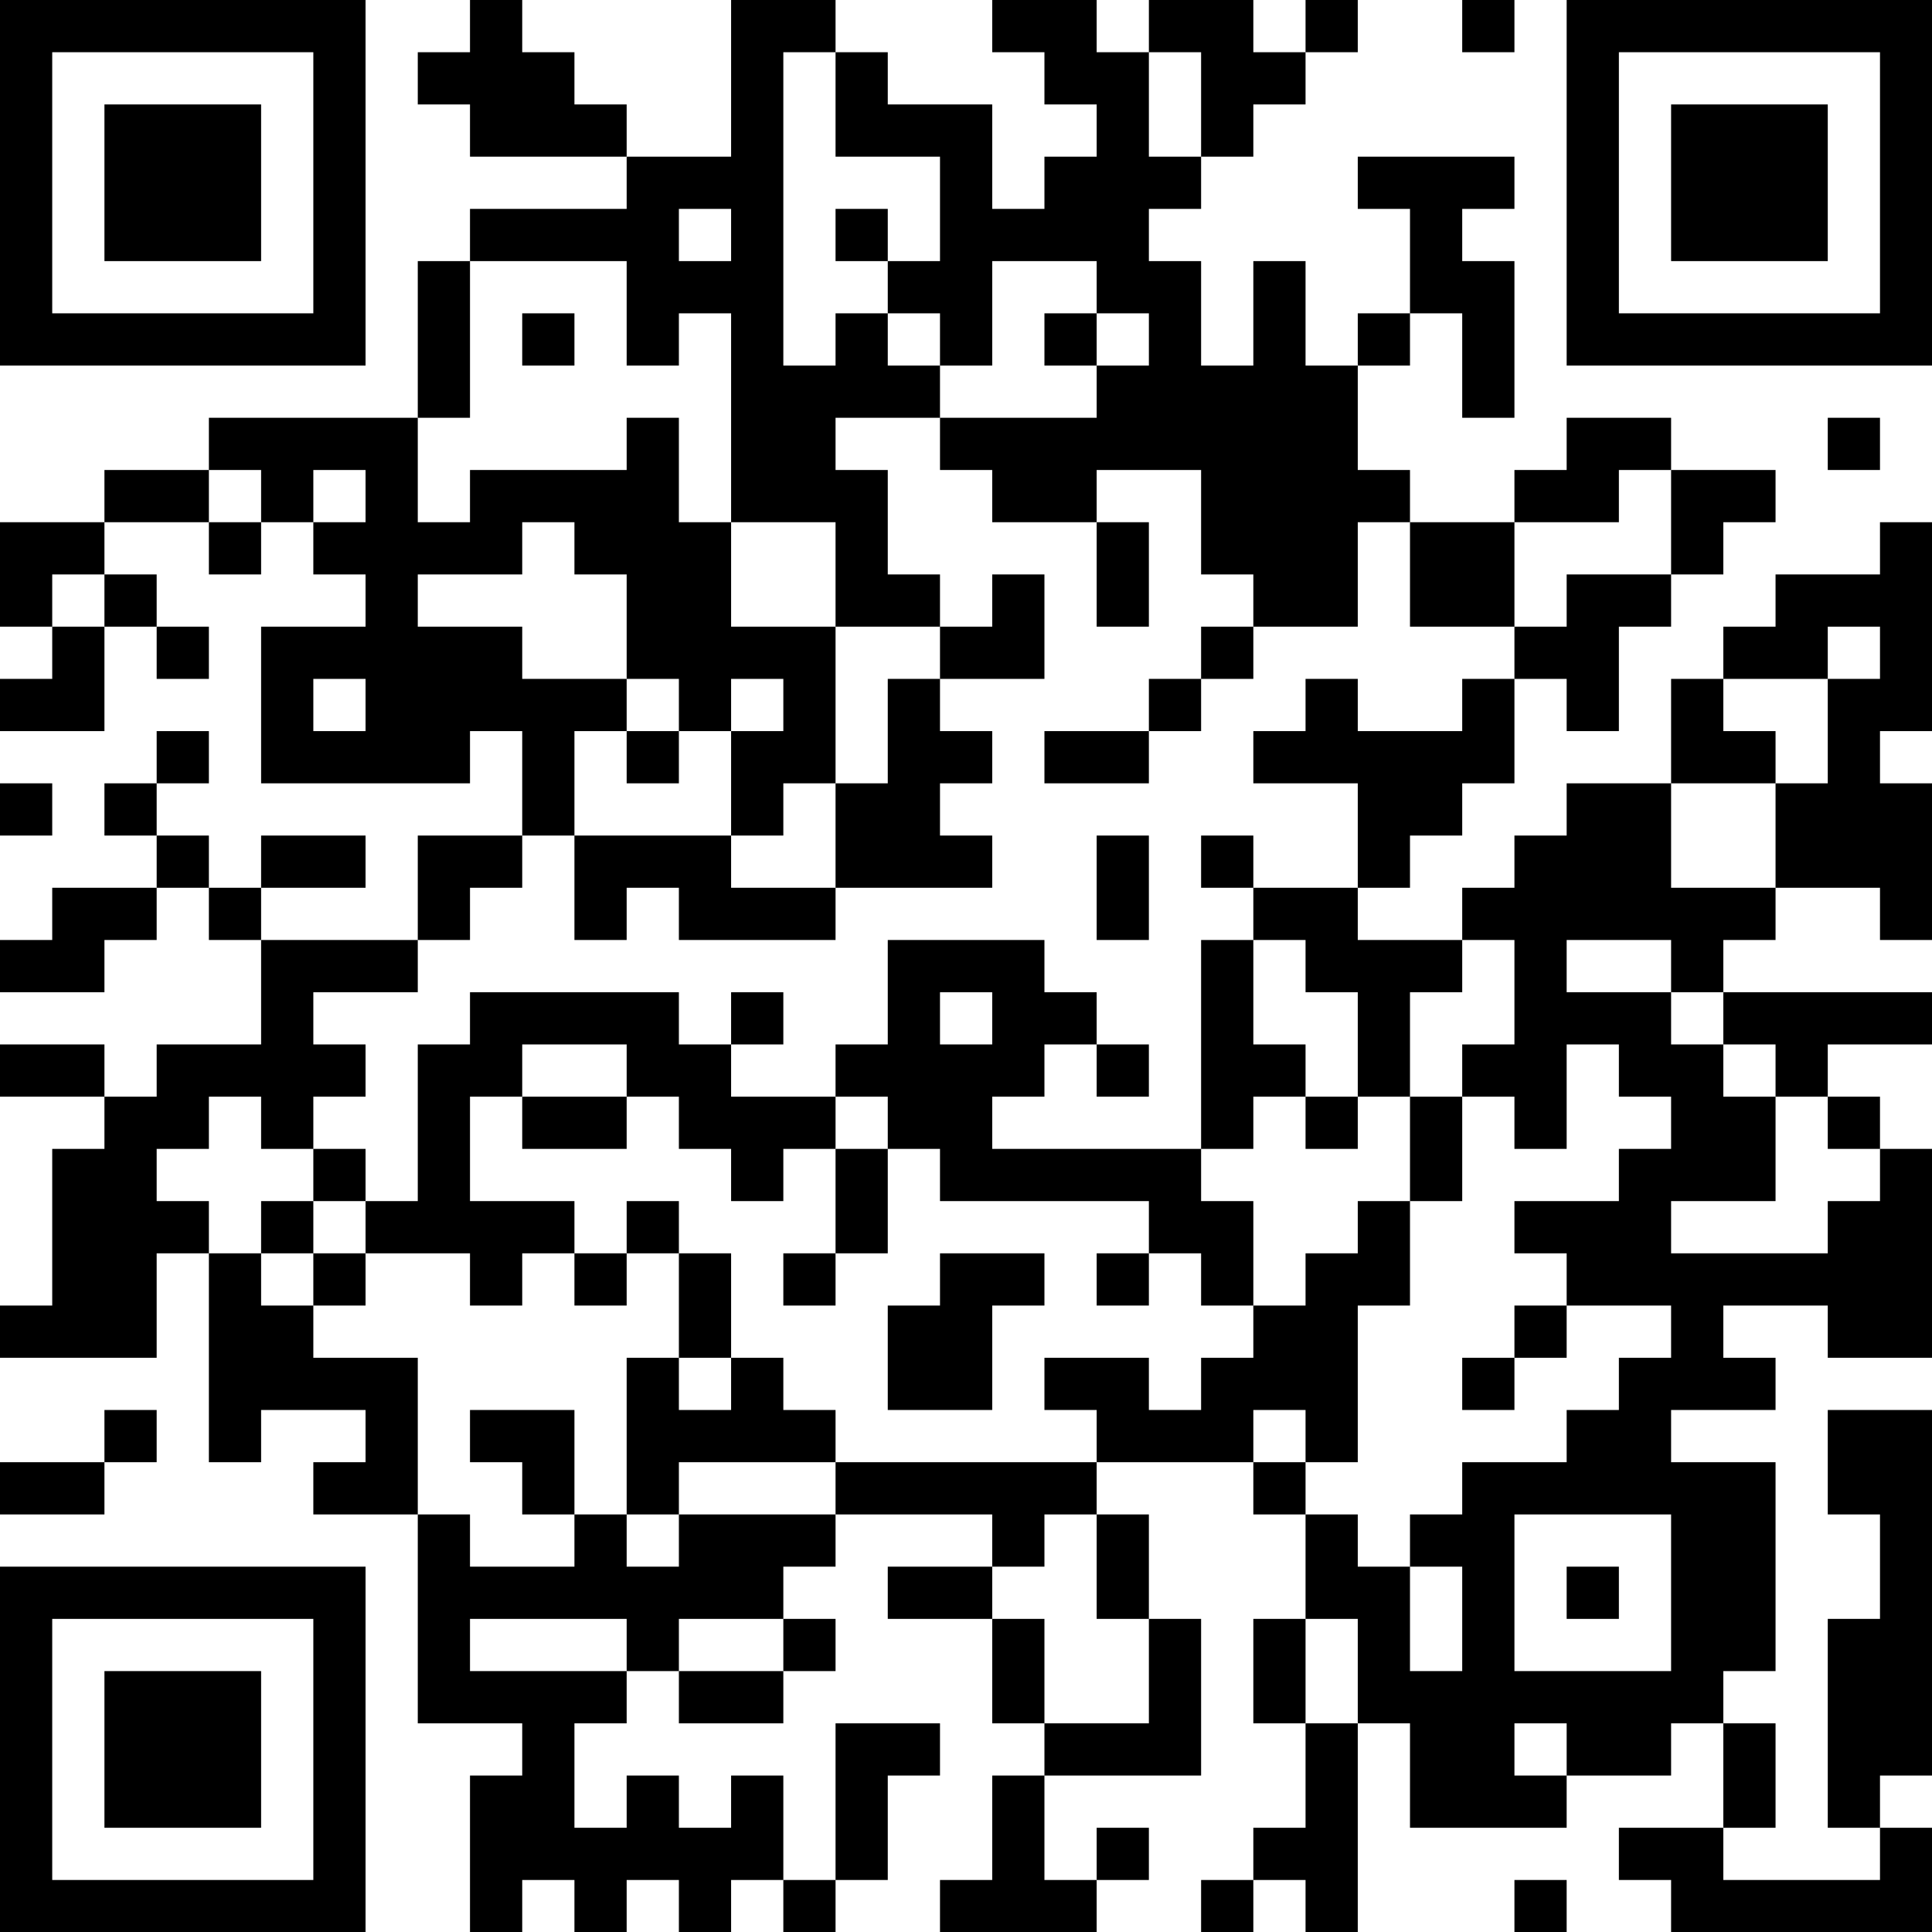 <?xml version="1.0" encoding="UTF-8"?>
<svg xmlns="http://www.w3.org/2000/svg" version="1.1" width="100" height="100" viewBox="0 0 100 100"><rect x="0" y="0" width="100" height="100" fill="#ffffff"/><g transform="scale(2.703)"><g transform="translate(0,0)"><path fill-rule="evenodd" d="M9 0L9 1L8 1L8 2L9 2L9 3L12 3L12 4L9 4L9 5L8 5L8 8L4 8L4 9L2 9L2 10L0 10L0 12L1 12L1 13L0 13L0 14L2 14L2 12L3 12L3 13L4 13L4 12L3 12L3 11L2 11L2 10L4 10L4 11L5 11L5 10L6 10L6 11L7 11L7 12L5 12L5 15L9 15L9 14L10 14L10 16L8 16L8 18L5 18L5 17L7 17L7 16L5 16L5 17L4 17L4 16L3 16L3 15L4 15L4 14L3 14L3 15L2 15L2 16L3 16L3 17L1 17L1 18L0 18L0 19L2 19L2 18L3 18L3 17L4 17L4 18L5 18L5 20L3 20L3 21L2 21L2 20L0 20L0 21L2 21L2 22L1 22L1 25L0 25L0 26L3 26L3 24L4 24L4 28L5 28L5 27L7 27L7 28L6 28L6 29L8 29L8 33L10 33L10 34L9 34L9 37L10 37L10 36L11 36L11 37L12 37L12 36L13 36L13 37L14 37L14 36L15 36L15 37L16 37L16 36L17 36L17 34L18 34L18 33L16 33L16 36L15 36L15 34L14 34L14 35L13 35L13 34L12 34L12 35L11 35L11 33L12 33L12 32L13 32L13 33L15 33L15 32L16 32L16 31L15 31L15 30L16 30L16 29L19 29L19 30L17 30L17 31L19 31L19 33L20 33L20 34L19 34L19 36L18 36L18 37L21 37L21 36L22 36L22 35L21 35L21 36L20 36L20 34L23 34L23 31L22 31L22 29L21 29L21 28L24 28L24 29L25 29L25 31L24 31L24 33L25 33L25 35L24 35L24 36L23 36L23 37L24 37L24 36L25 36L25 37L26 37L26 33L27 33L27 35L30 35L30 34L32 34L32 33L33 33L33 35L31 35L31 36L32 36L32 37L37 37L37 35L36 35L36 34L37 34L37 27L35 27L35 29L36 29L36 31L35 31L35 35L36 35L36 36L33 36L33 35L34 35L34 33L33 33L33 32L34 32L34 28L32 28L32 27L34 27L34 26L33 26L33 25L35 25L35 26L37 26L37 22L36 22L36 21L35 21L35 20L37 20L37 19L33 19L33 18L34 18L34 17L36 17L36 18L37 18L37 15L36 15L36 14L37 14L37 10L36 10L36 11L34 11L34 12L33 12L33 13L32 13L32 15L30 15L30 16L29 16L29 17L28 17L28 18L26 18L26 17L27 17L27 16L28 16L28 15L29 15L29 13L30 13L30 14L31 14L31 12L32 12L32 11L33 11L33 10L34 10L34 9L32 9L32 8L30 8L30 9L29 9L29 10L27 10L27 9L26 9L26 7L27 7L27 6L28 6L28 8L29 8L29 5L28 5L28 4L29 4L29 3L26 3L26 4L27 4L27 6L26 6L26 7L25 7L25 5L24 5L24 7L23 7L23 5L22 5L22 4L23 4L23 3L24 3L24 2L25 2L25 1L26 1L26 0L25 0L25 1L24 1L24 0L22 0L22 1L21 1L21 0L19 0L19 1L20 1L20 2L21 2L21 3L20 3L20 4L19 4L19 2L17 2L17 1L16 1L16 0L14 0L14 3L12 3L12 2L11 2L11 1L10 1L10 0ZM28 0L28 1L29 1L29 0ZM15 1L15 7L16 7L16 6L17 6L17 7L18 7L18 8L16 8L16 9L17 9L17 11L18 11L18 12L16 12L16 10L14 10L14 6L13 6L13 7L12 7L12 5L9 5L9 8L8 8L8 10L9 10L9 9L12 9L12 8L13 8L13 10L14 10L14 12L16 12L16 15L15 15L15 16L14 16L14 14L15 14L15 13L14 13L14 14L13 14L13 13L12 13L12 11L11 11L11 10L10 10L10 11L8 11L8 12L10 12L10 13L12 13L12 14L11 14L11 16L10 16L10 17L9 17L9 18L8 18L8 19L6 19L6 20L7 20L7 21L6 21L6 22L5 22L5 21L4 21L4 22L3 22L3 23L4 23L4 24L5 24L5 25L6 25L6 26L8 26L8 29L9 29L9 30L11 30L11 29L12 29L12 30L13 30L13 29L16 29L16 28L21 28L21 27L20 27L20 26L22 26L22 27L23 27L23 26L24 26L24 25L25 25L25 24L26 24L26 23L27 23L27 25L26 25L26 28L25 28L25 27L24 27L24 28L25 28L25 29L26 29L26 30L27 30L27 32L28 32L28 30L27 30L27 29L28 29L28 28L30 28L30 27L31 27L31 26L32 26L32 25L30 25L30 24L29 24L29 23L31 23L31 22L32 22L32 21L31 21L31 20L30 20L30 22L29 22L29 21L28 21L28 20L29 20L29 18L28 18L28 19L27 19L27 21L26 21L26 19L25 19L25 18L24 18L24 17L26 17L26 15L24 15L24 14L25 14L25 13L26 13L26 14L28 14L28 13L29 13L29 12L30 12L30 11L32 11L32 9L31 9L31 10L29 10L29 12L27 12L27 10L26 10L26 12L24 12L24 11L23 11L23 9L21 9L21 10L19 10L19 9L18 9L18 8L21 8L21 7L22 7L22 6L21 6L21 5L19 5L19 7L18 7L18 6L17 6L17 5L18 5L18 3L16 3L16 1ZM22 1L22 3L23 3L23 1ZM13 4L13 5L14 5L14 4ZM16 4L16 5L17 5L17 4ZM10 6L10 7L11 7L11 6ZM20 6L20 7L21 7L21 6ZM35 8L35 9L36 9L36 8ZM4 9L4 10L5 10L5 9ZM6 9L6 10L7 10L7 9ZM21 10L21 12L22 12L22 10ZM1 11L1 12L2 12L2 11ZM19 11L19 12L18 12L18 13L17 13L17 15L16 15L16 17L14 17L14 16L11 16L11 18L12 18L12 17L13 17L13 18L16 18L16 17L19 17L19 16L18 16L18 15L19 15L19 14L18 14L18 13L20 13L20 11ZM23 12L23 13L22 13L22 14L20 14L20 15L22 15L22 14L23 14L23 13L24 13L24 12ZM35 12L35 13L33 13L33 14L34 14L34 15L32 15L32 17L34 17L34 15L35 15L35 13L36 13L36 12ZM6 13L6 14L7 14L7 13ZM12 14L12 15L13 15L13 14ZM0 15L0 16L1 16L1 15ZM21 16L21 18L22 18L22 16ZM23 16L23 17L24 17L24 16ZM17 18L17 20L16 20L16 21L14 21L14 20L15 20L15 19L14 19L14 20L13 20L13 19L9 19L9 20L8 20L8 23L7 23L7 22L6 22L6 23L5 23L5 24L6 24L6 25L7 25L7 24L9 24L9 25L10 25L10 24L11 24L11 25L12 25L12 24L13 24L13 26L12 26L12 29L13 29L13 28L16 28L16 27L15 27L15 26L14 26L14 24L13 24L13 23L12 23L12 24L11 24L11 23L9 23L9 21L10 21L10 22L12 22L12 21L13 21L13 22L14 22L14 23L15 23L15 22L16 22L16 24L15 24L15 25L16 25L16 24L17 24L17 22L18 22L18 23L22 23L22 24L21 24L21 25L22 25L22 24L23 24L23 25L24 25L24 23L23 23L23 22L24 22L24 21L25 21L25 22L26 22L26 21L25 21L25 20L24 20L24 18L23 18L23 22L19 22L19 21L20 21L20 20L21 20L21 21L22 21L22 20L21 20L21 19L20 19L20 18ZM30 18L30 19L32 19L32 20L33 20L33 21L34 21L34 23L32 23L32 24L35 24L35 23L36 23L36 22L35 22L35 21L34 21L34 20L33 20L33 19L32 19L32 18ZM18 19L18 20L19 20L19 19ZM10 20L10 21L12 21L12 20ZM16 21L16 22L17 22L17 21ZM27 21L27 23L28 23L28 21ZM6 23L6 24L7 24L7 23ZM18 24L18 25L17 25L17 27L19 27L19 25L20 25L20 24ZM29 25L29 26L28 26L28 27L29 27L29 26L30 26L30 25ZM13 26L13 27L14 27L14 26ZM2 27L2 28L0 28L0 29L2 29L2 28L3 28L3 27ZM9 27L9 28L10 28L10 29L11 29L11 27ZM20 29L20 30L19 30L19 31L20 31L20 33L22 33L22 31L21 31L21 29ZM29 29L29 32L32 32L32 29ZM30 30L30 31L31 31L31 30ZM9 31L9 32L12 32L12 31ZM13 31L13 32L15 32L15 31ZM25 31L25 33L26 33L26 31ZM29 33L29 34L30 34L30 33ZM29 36L29 37L30 37L30 36ZM0 0L0 7L7 7L7 0ZM1 1L1 6L6 6L6 1ZM2 2L2 5L5 5L5 2ZM30 0L30 7L37 7L37 0ZM31 1L31 6L36 6L36 1ZM32 2L32 5L35 5L35 2ZM0 30L0 37L7 37L7 30ZM1 31L1 36L6 36L6 31ZM2 32L2 35L5 35L5 32Z" fill="#000000"/></g></g></svg>
